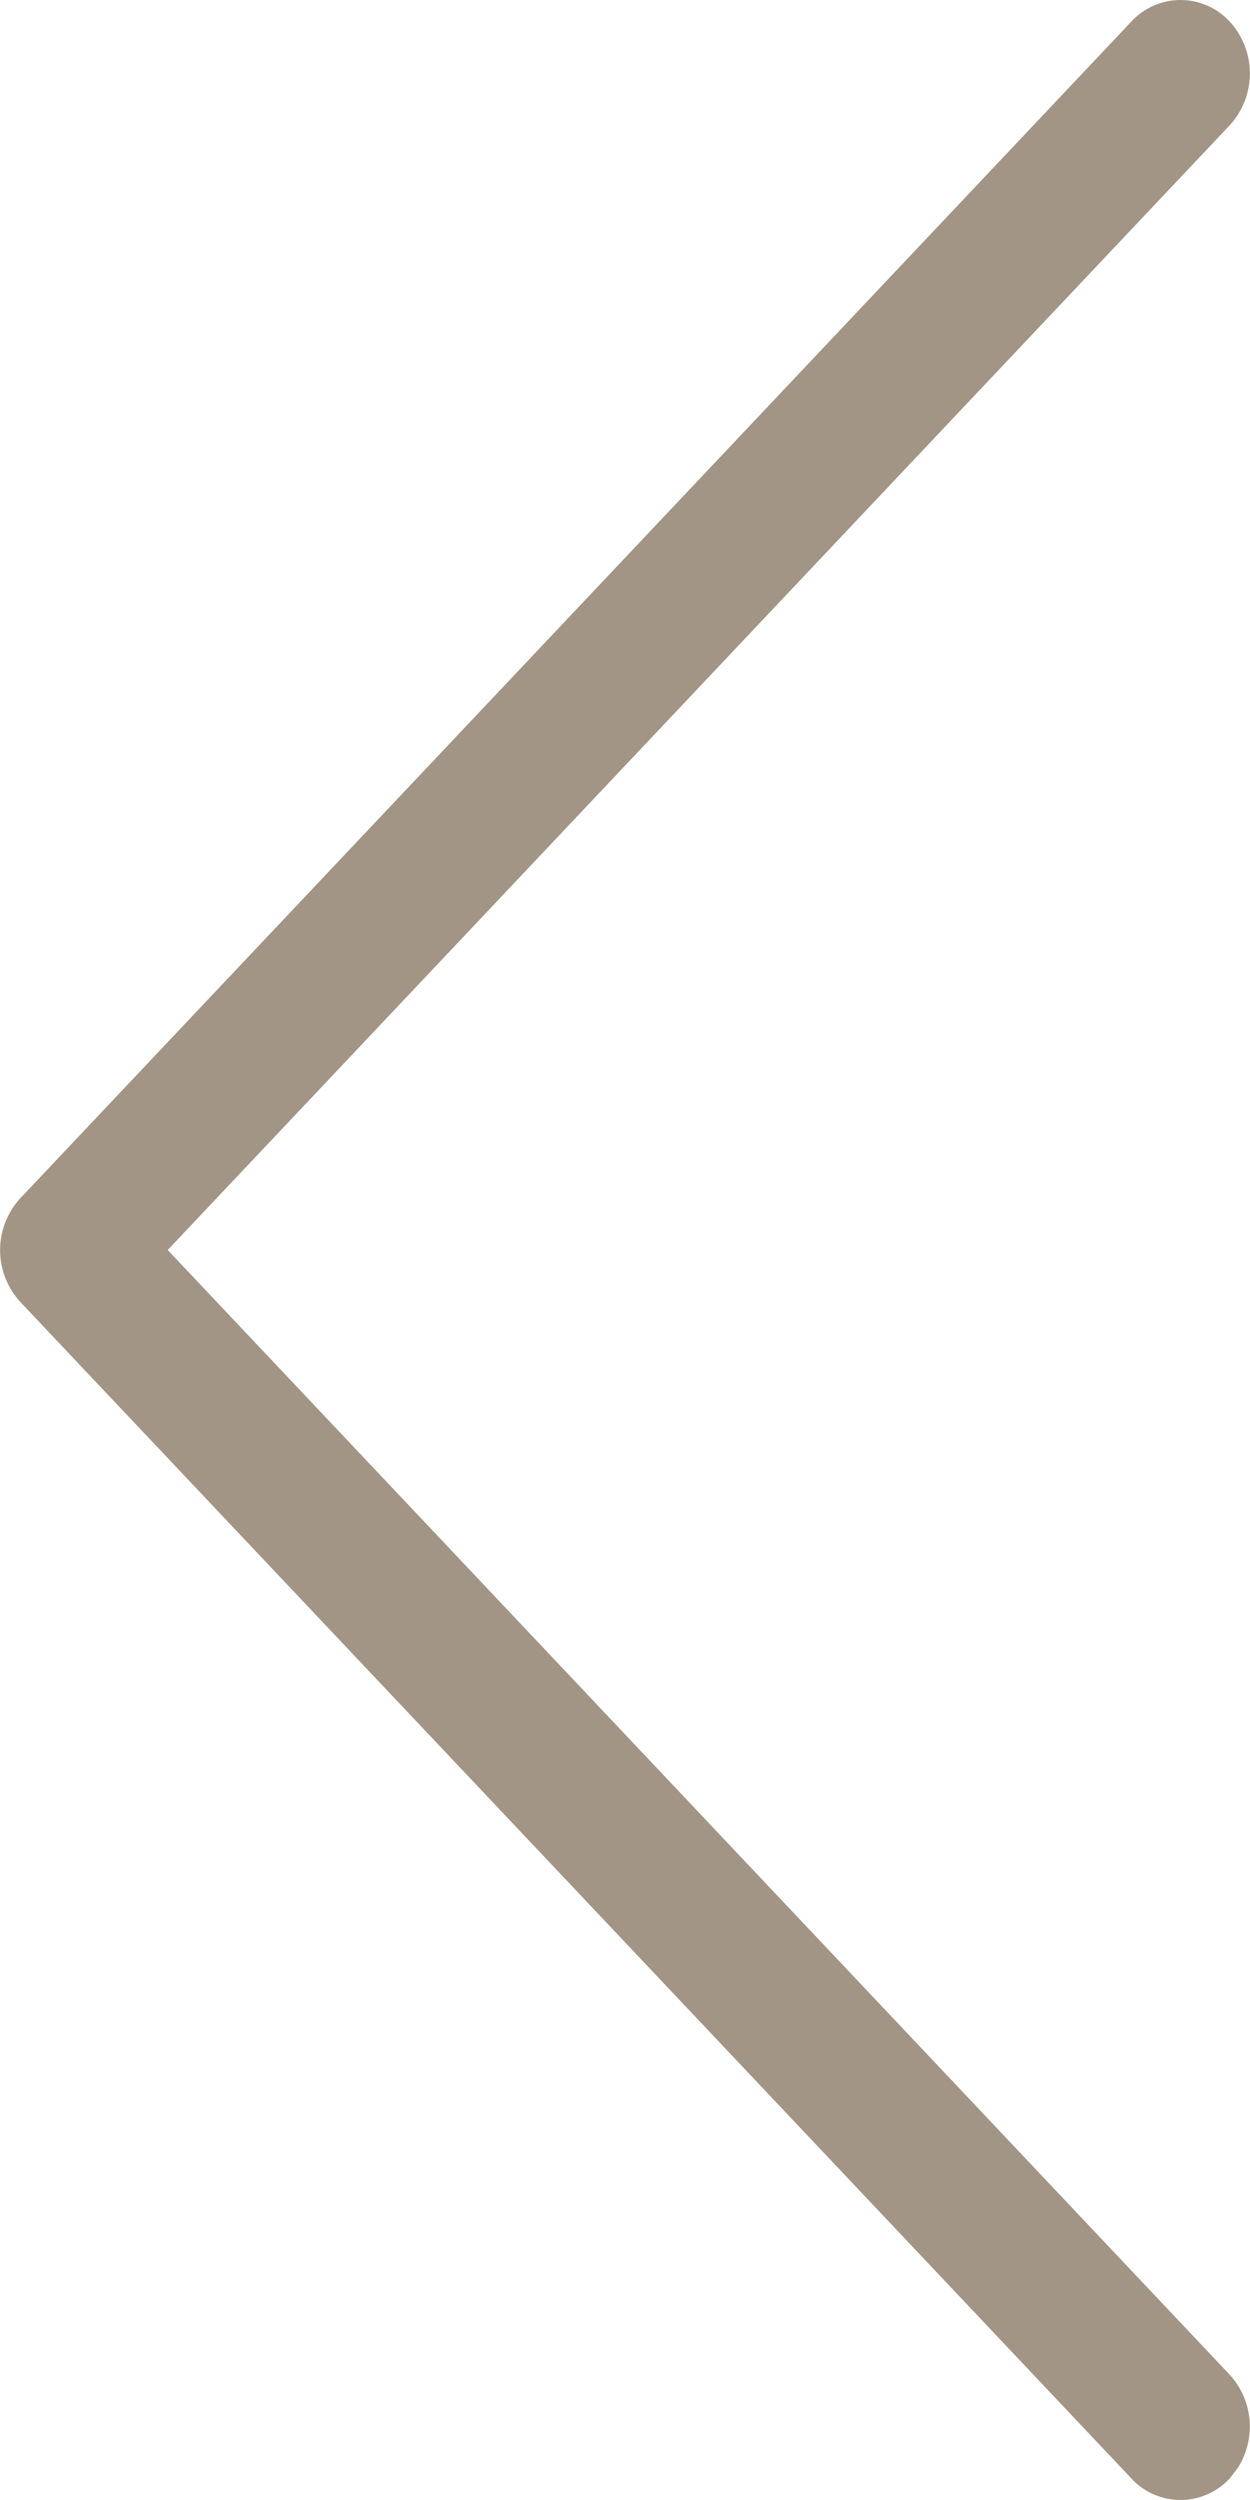 <svg xmlns="http://www.w3.org/2000/svg" width="6" height="12" viewBox="0 0 6 12"><defs><style>.cls-1{fill:#a29585;fill-rule:evenodd;}</style></defs><g id="Layer_2" data-name="Layer 2"><g id="Layer_1-2" data-name="Layer 1"><g id="Symbols"><g id="Icon_More_Mocha" data-name="Icon/More/Mocha"><g id="Next"><g id="path-1"><path id="path-1-2" data-name="path-1" class="cls-1" d="M5.902,11.897a.321.321,0,0,1-.471,0L.098,6.25a.368.368,0,0,1,0-.499L5.431.103a.321.321,0,0,1,.471,0,.368.368,0,0,1,0,.499L.805,6l5.097,5.398a.369.369,0,0,1,.038.45Z"/></g></g></g></g></g></g></svg>